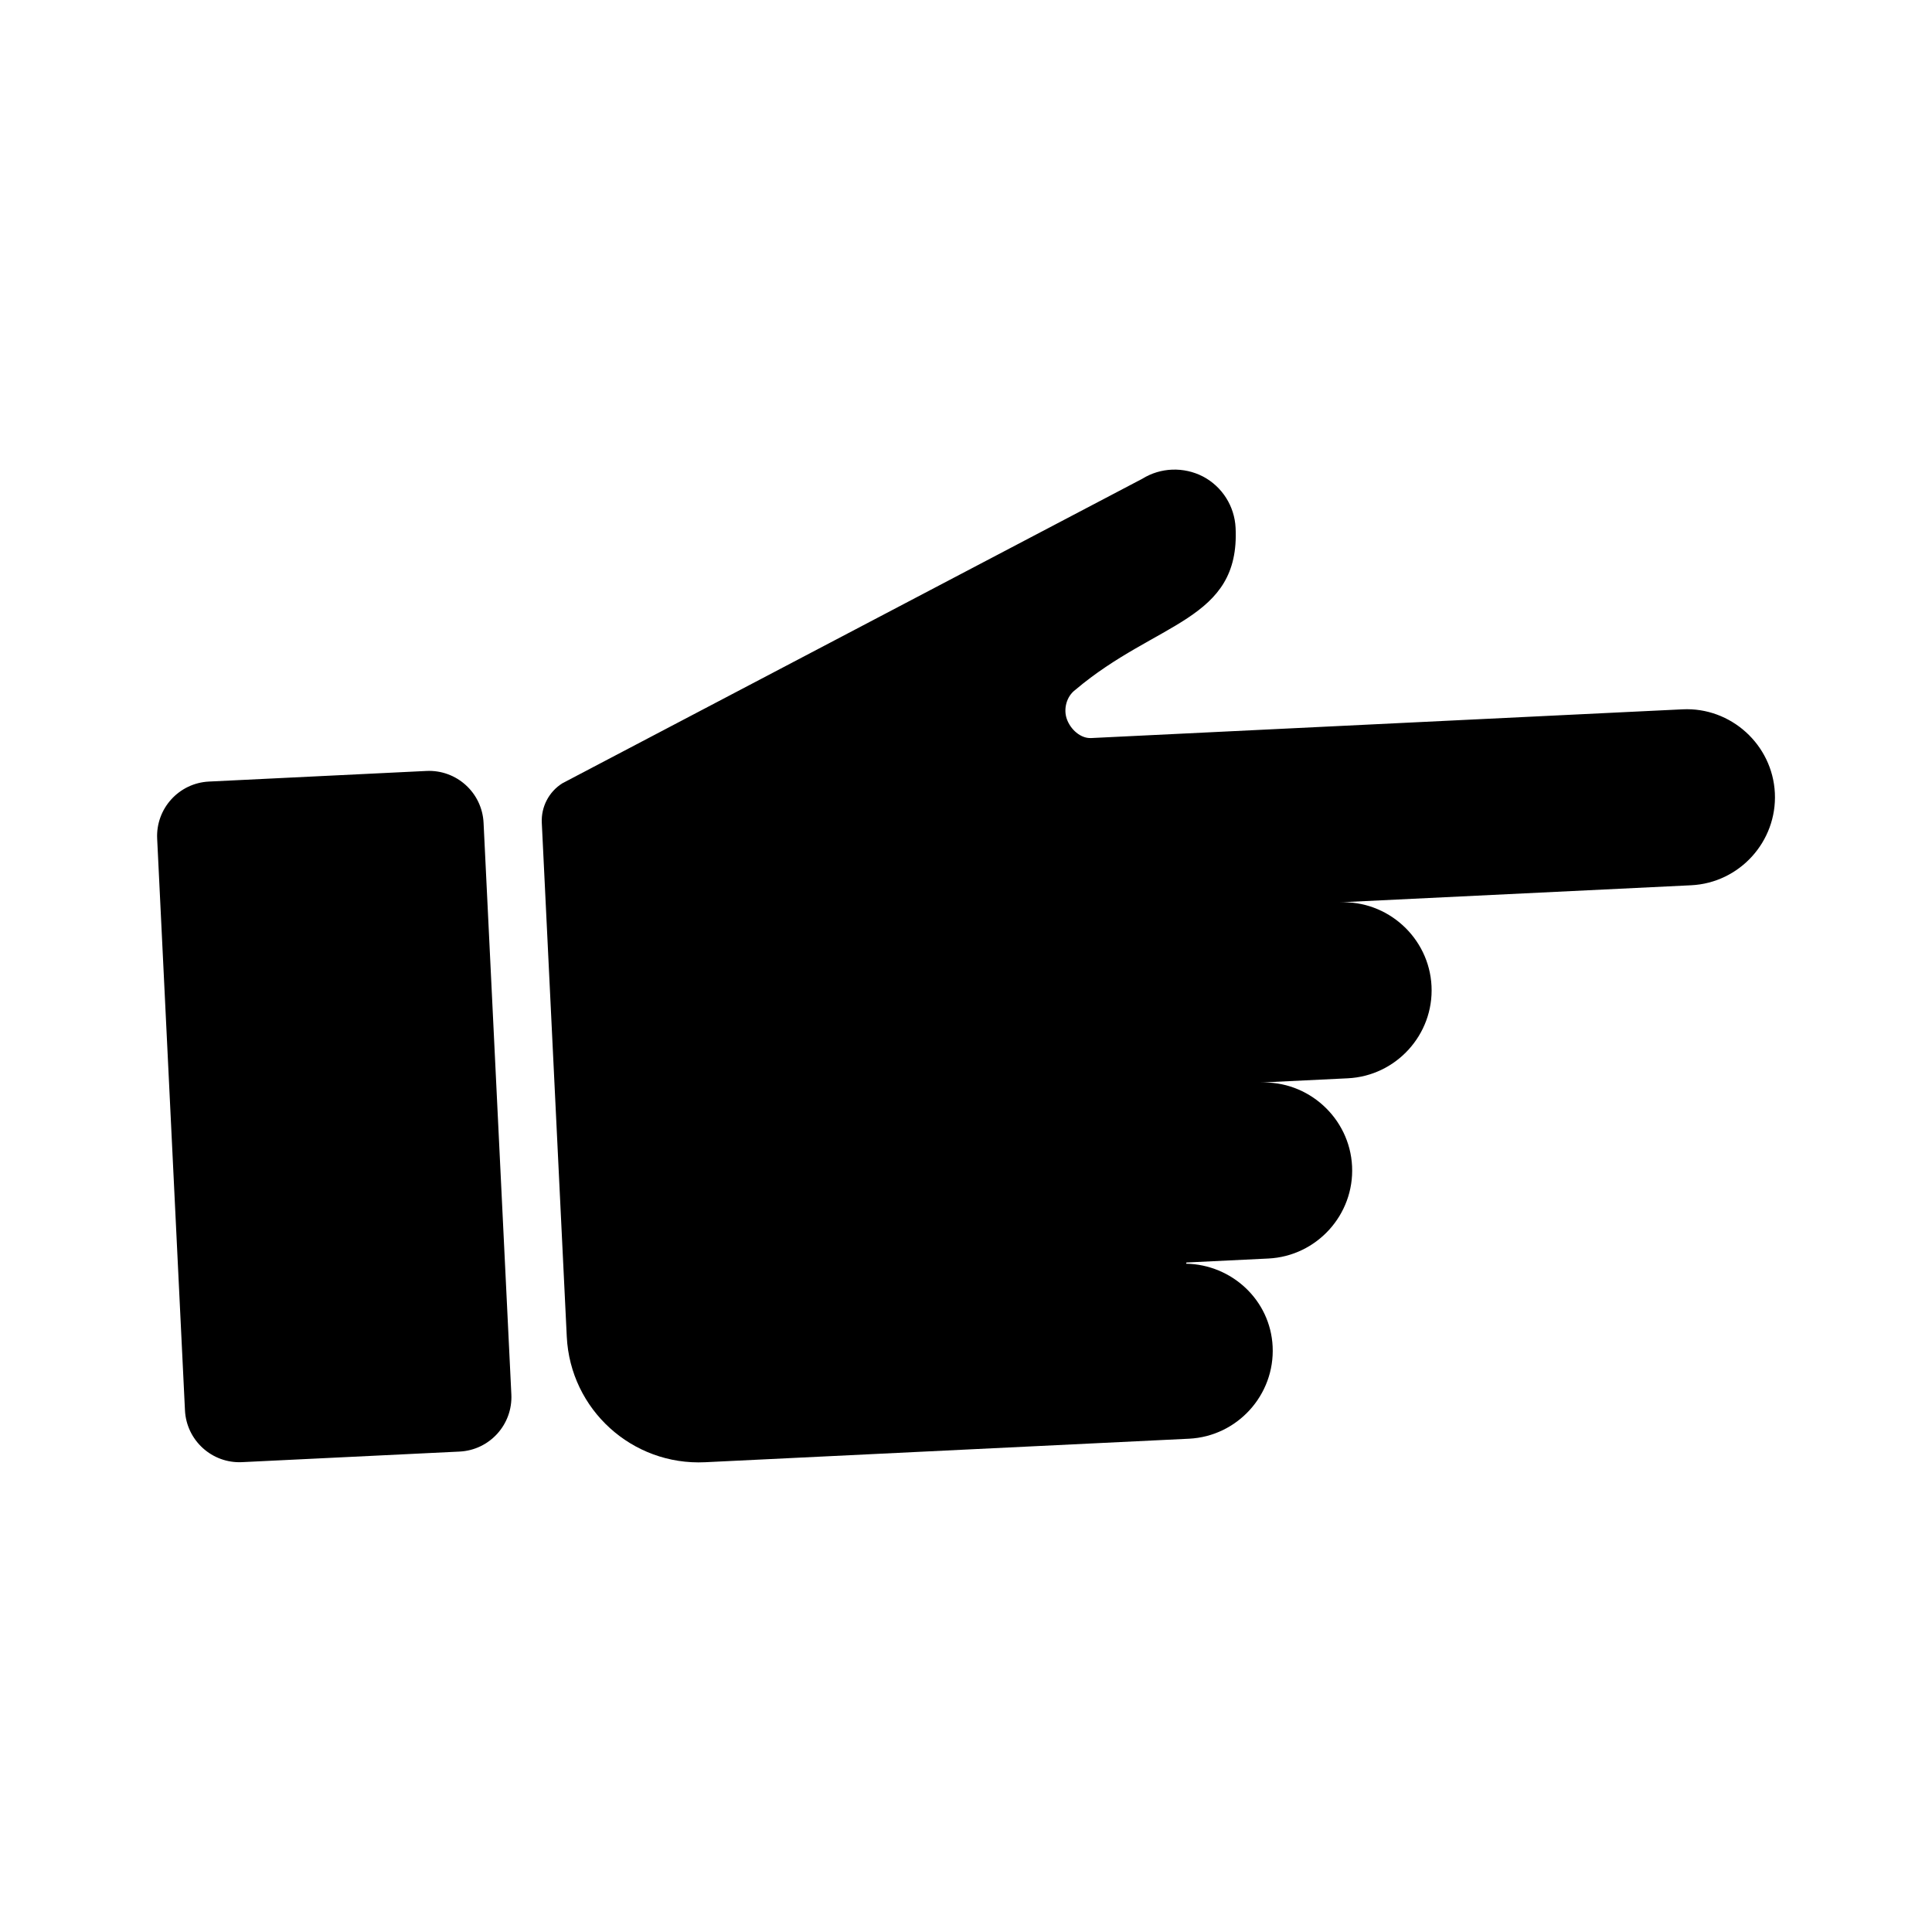 <?xml version="1.0" encoding="UTF-8"?>
<!-- Uploaded to: ICON Repo, www.svgrepo.com, Generator: ICON Repo Mixer Tools -->
<svg fill="#000000" width="800px" height="800px" version="1.1" viewBox="144 144 512 512" xmlns="http://www.w3.org/2000/svg">
 <g>
  <path d="m272.15 362.05c-0.387-7.977-7.168-14.125-15.145-13.738l-57.621 2.809c-7.969 0.387-14.121 7.164-13.734 15.141l3.684 75.742 3.684 75.738c0.387 7.977 7.168 14.133 15.133 13.742l57.625-2.801c7.977-0.387 14.125-7.168 13.738-15.145l-3.684-75.738z"/>
  <path d="m589.89 331.98-14.895 0.719-124.98 6.074-16.848 0.82c-2.84 0.137-5.496-2.336-6.445-5.039-0.957-2.68-0.066-6.012 2.231-7.719 21.539-18.246 43.695-18.234 42.492-42.961-0.277-5.738-3.562-10.918-8.645-13.594-5.094-2.629-11.211-2.422-16.082 0.598l-153.65 80.68c-3.594 2.227-5.691 6.254-5.488 10.484 0.992 20.398 4.488 92.34 6.621 136.19 0.938 19.305 17.332 34.207 36.664 33.273 62.469-3.031 128.22-6.231 128.22-6.231 12.816-0.621 22.797-11.602 22.176-24.445-0.598-12.289-10.816-21.703-22.93-21.938 0.016-0.137 0.059-0.23 0.086-0.316l21.711-1.055c12.82-0.625 22.809-11.609 22.184-24.453-0.621-12.785-11.629-22.801-24.445-22.176l23.316-1.133c12.816-0.625 22.809-11.598 22.184-24.441-0.621-12.793-11.629-22.809-24.449-22.188l93.254-4.527c12.812-0.621 22.801-11.598 22.184-24.445-0.633-12.801-11.645-22.805-24.457-22.18z"/>
 </g>
</svg>